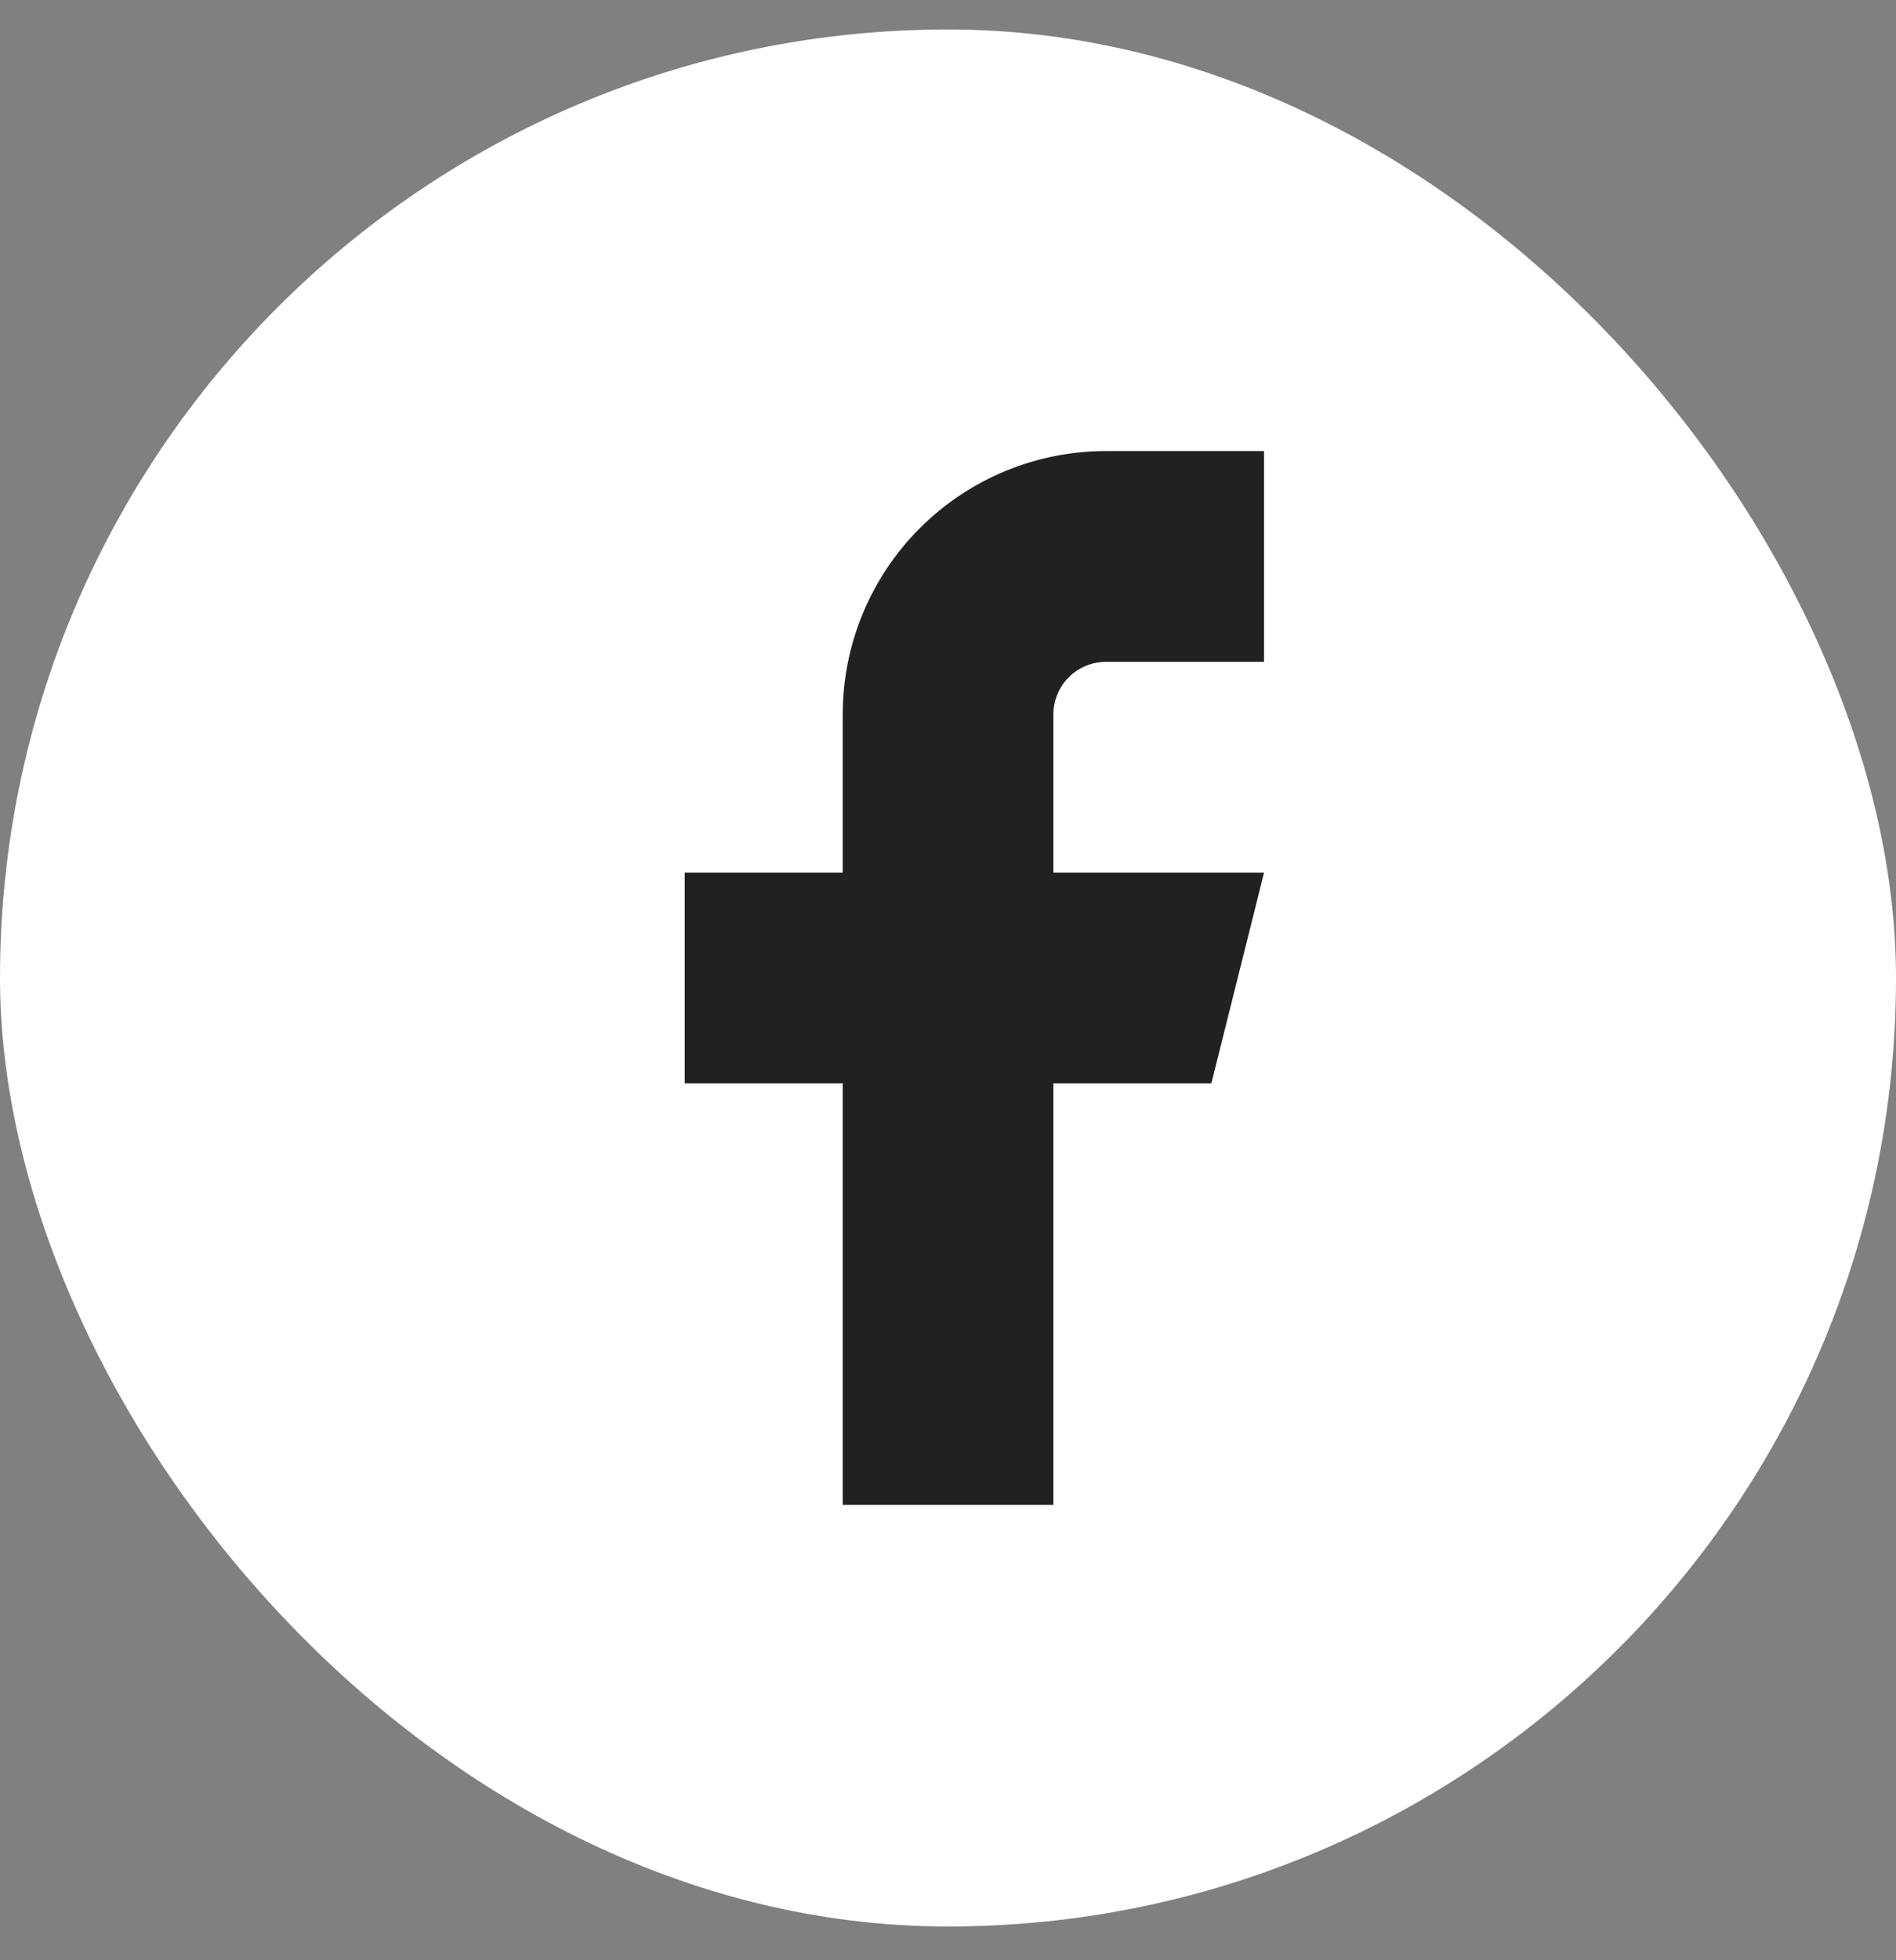 <svg width="30" height="31" viewBox="0 0 30 31" fill="none" xmlns="http://www.w3.org/2000/svg">
<rect x="0" y="0" width="30" height="31" fill="#808080" stroke="none"/>
<rect y="0.466" width="30" height="30" rx="15" fill="white"/>
<path d="M20.001 7.133H17.501C16.396 7.133 15.336 7.571 14.554 8.353C13.773 9.134 13.334 10.194 13.334 11.299V13.799H10.834V17.133H13.334V23.799H16.667V17.133H19.167L20.001 13.799H16.667V11.299C16.667 11.078 16.755 10.866 16.911 10.71C17.068 10.554 17.28 10.466 17.501 10.466H20.001V7.133Z" fill="#212121"/>
</svg>

